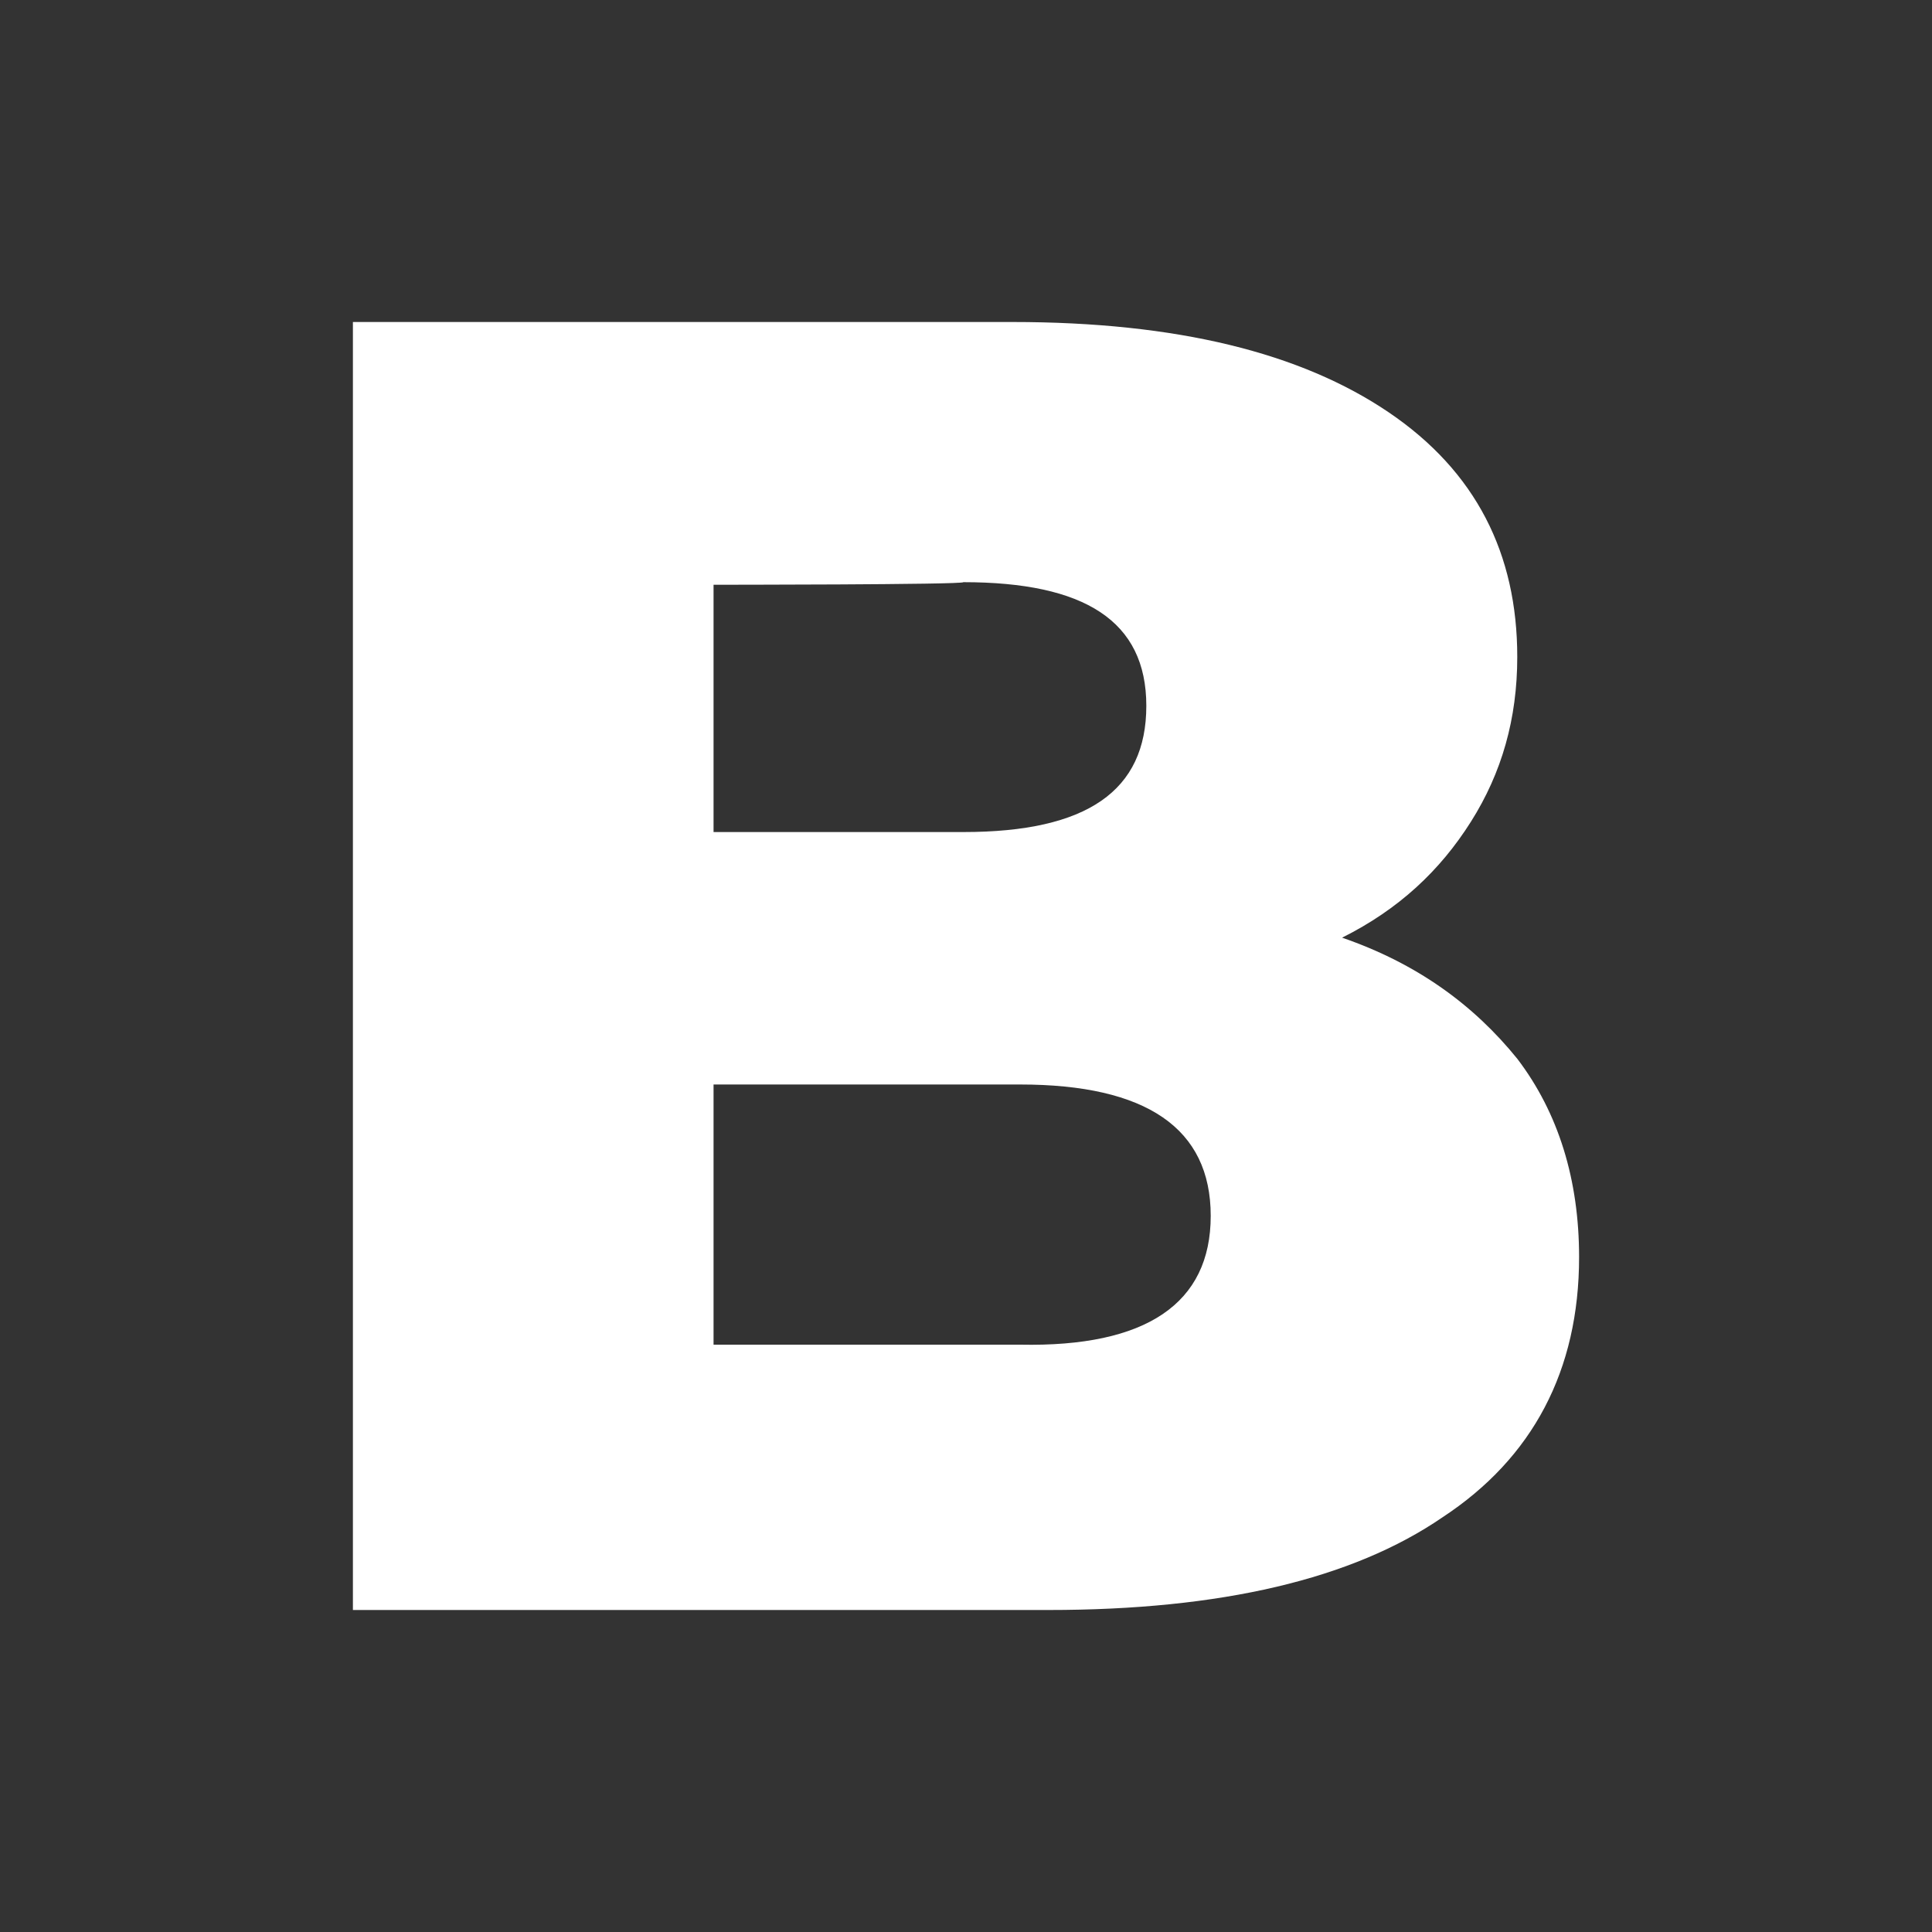 <?xml version="1.0" encoding="utf-8"?>
<!-- Generator: Adobe Illustrator 27.6.1, SVG Export Plug-In . SVG Version: 6.00 Build 0)  -->
<svg version="1.1" id="a" xmlns="http://www.w3.org/2000/svg" xmlns:xlink="http://www.w3.org/1999/xlink" x="0px" y="0px"
	 viewBox="0 0 75 75" style="enable-background:new 0 0 75 75;" xml:space="preserve">
<rect x="0" y="0" width="75" height="75" fill="#333333" stroke="none"/>
<style type="text/css">
	.st0{fill:#FFFFFF;}
</style>
<g>
	<path class="st0" d="M58.9,41.1c1.6,2.1,2.4,4.7,2.4,7.7c0,4.4-1.8,7.8-5.3,10.1c-3.5,2.4-8.6,3.6-15.3,3.6h-27v-50h25.6
		c6.4,0,11.2,1.2,14.6,3.5s5,5.5,5,9.5c0,2.4-0.6,4.5-1.8,6.4s-2.8,3.4-5,4.5C55,37.4,57.2,39,58.9,41.1z M27.7,22.7v9.6h9.7
		c4.8,0,7.1-1.6,7.1-4.9s-2.4-4.8-7.1-4.8C37.4,22.7,27.7,22.7,27.7,22.7z M47,47.2c0-3.4-2.5-5.1-7.4-5.1H27.7v10.1h11.9
		C44.5,52.3,47,50.6,47,47.2z"/>
</g>
</svg>

